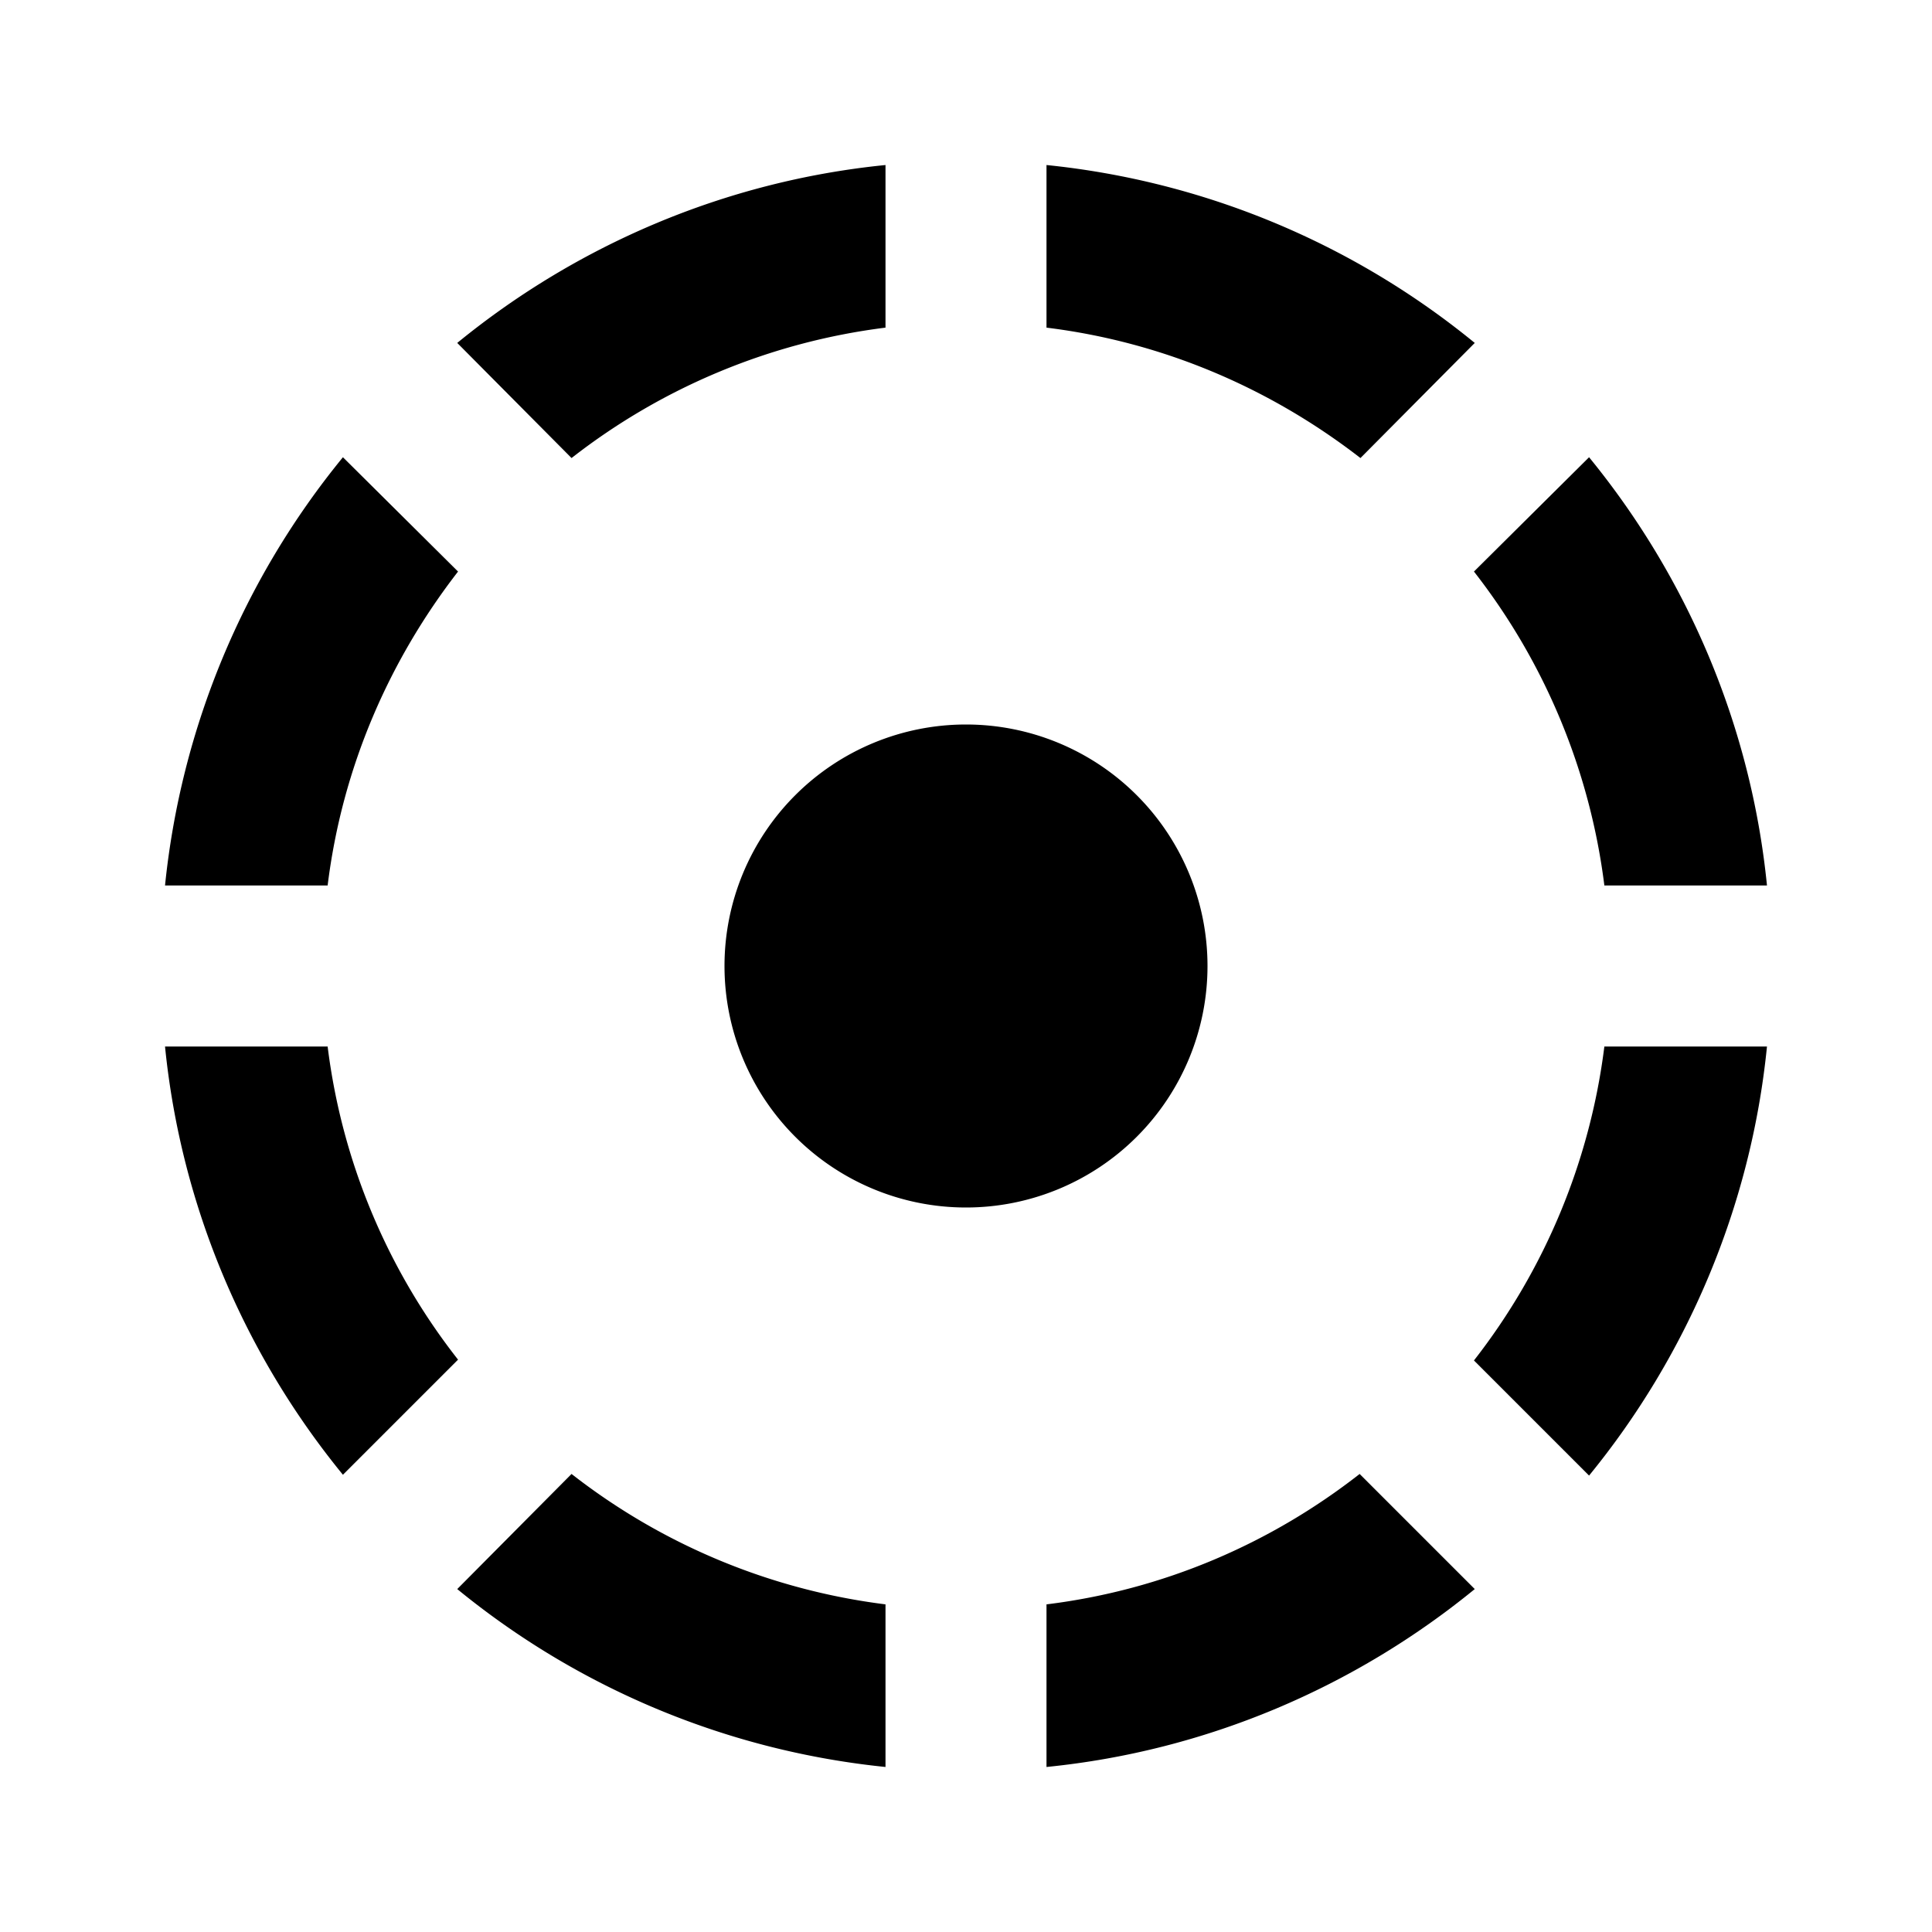 <?xml version="1.0" encoding="utf-8"?>
<!-- Generator: www.svgicons.com -->
<svg xmlns="http://www.w3.org/2000/svg" width="800" height="800" viewBox="0 0 24 24">
<path fill="currentColor" d="M5.68 19.74A10 10 0 0 0 11 21.95v-2.02a7.94 7.94 0 0 1-3.9-1.62m5.9 1.62v2.02c2-.2 3.84-1 5.32-2.21l-1.43-1.43c-1.1.86-2.43 1.44-3.89 1.62m5.31-3.03l1.43 1.43c1.21-1.48 2.01-3.33 2.21-5.33h-2.02a7.94 7.94 0 0 1-1.62 3.9M15 12a3 3 0 0 0-3-3a3 3 0 0 0-3 3a3 3 0 0 0 3 3a3 3 0 0 0 3-3M4.07 13H2.05c.2 2 1 3.84 2.21 5.32l1.43-1.43A7.87 7.87 0 0 1 4.07 13m1.62-5.9L4.26 5.68A10 10 0 0 0 2.05 11h2.02c.18-1.46.76-2.79 1.62-3.9M19.93 11h2.02c-.2-2-1-3.84-2.21-5.32L18.31 7.1a7.94 7.94 0 0 1 1.62 3.9m-1.61-6.74A10 10 0 0 0 13 2.05v2.02c1.46.18 2.79.76 3.9 1.62M11 4.07V2.05c-2 .2-3.84 1-5.32 2.21L7.1 5.69A7.94 7.94 0 0 1 11 4.07"/>
</svg>
